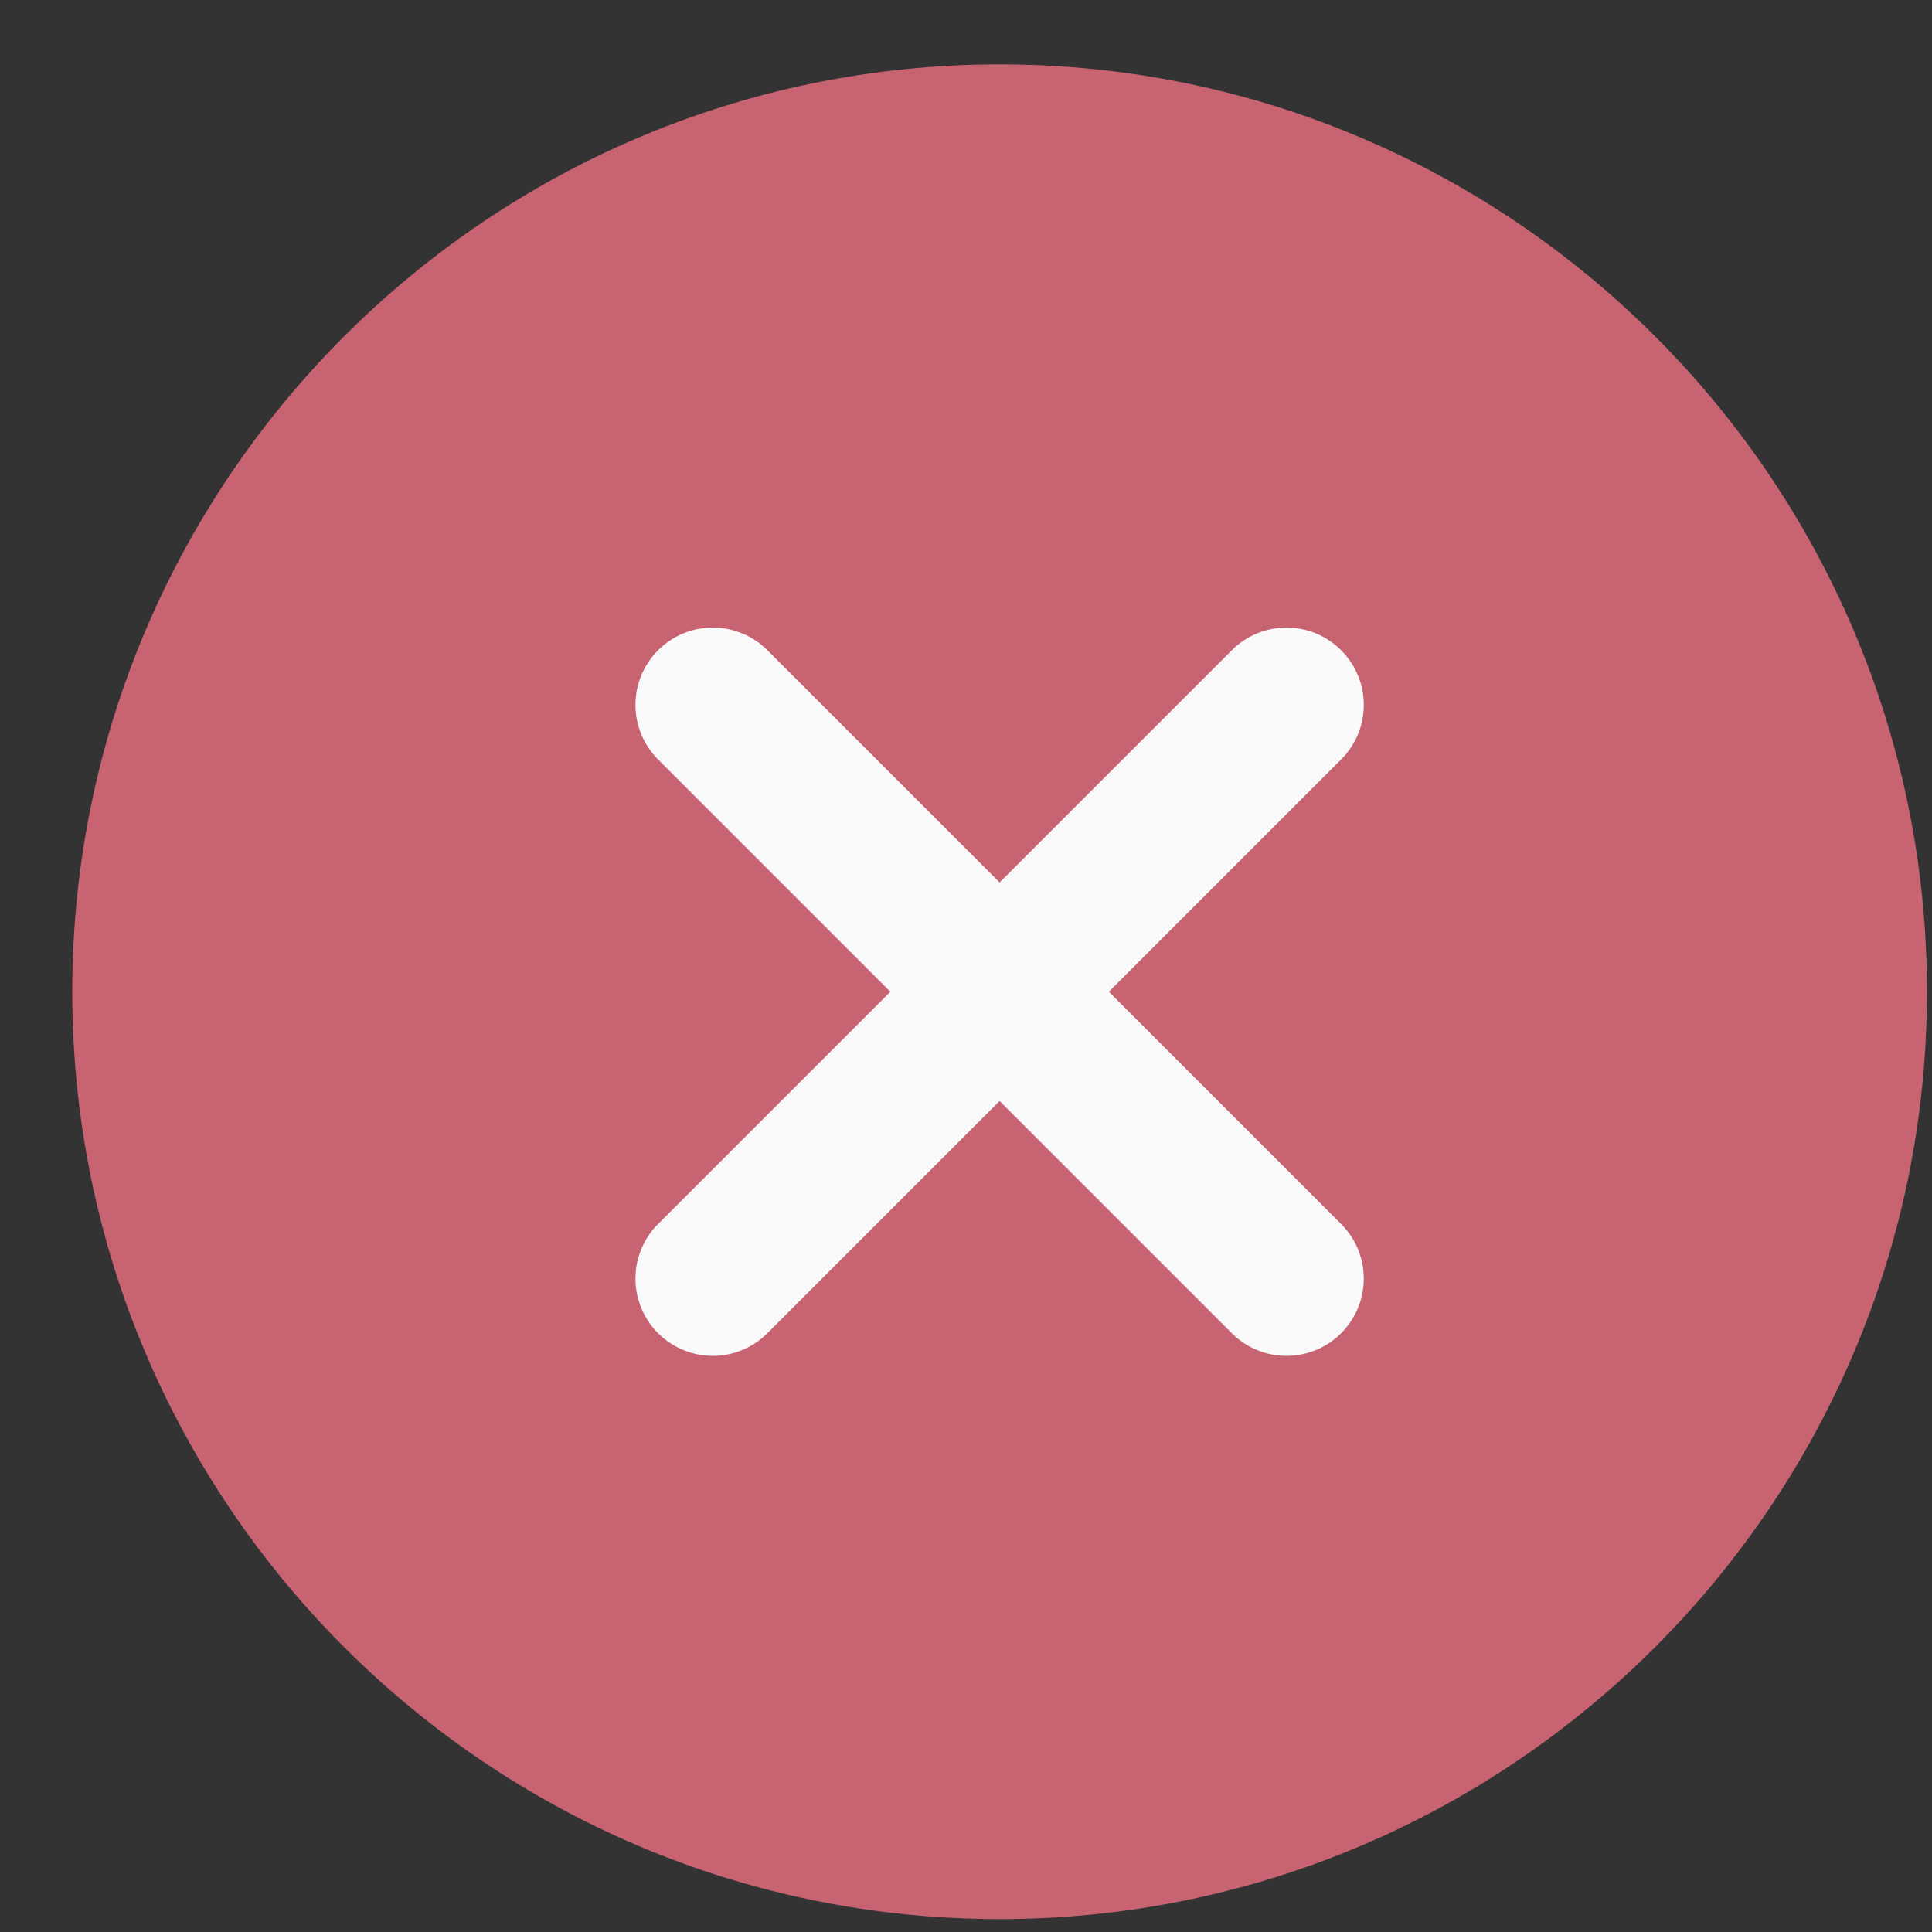 <svg width="25" height="25" viewBox="0 0 25 25" fill="none" xmlns="http://www.w3.org/2000/svg">
<rect x="0" y="0" width="25" height="25" fill="#333333" stroke="none"/>
<g clip-path="url(#clip0_246_7)">
<path d="M12.935 0.833C6.318 0.833 0.935 6.216 0.935 12.833C0.935 19.45 6.318 24.833 12.935 24.833C19.552 24.833 24.935 19.45 24.935 12.833C24.935 6.216 19.552 0.833 12.935 0.833Z" fill="#C86372"/>
<path d="M17.354 15.838C17.745 16.229 17.745 16.861 17.354 17.252C17.159 17.447 16.903 17.545 16.647 17.545C16.391 17.545 16.135 17.447 15.94 17.252L12.935 14.247L9.93 17.252C9.735 17.447 9.479 17.545 9.223 17.545C8.967 17.545 8.711 17.447 8.516 17.252C8.125 16.861 8.125 16.229 8.516 15.838L11.521 12.833L8.516 9.828C8.125 9.437 8.125 8.805 8.516 8.414C8.907 8.023 9.539 8.023 9.93 8.414L12.935 11.419L15.94 8.414C16.331 8.023 16.963 8.023 17.354 8.414C17.745 8.805 17.745 9.437 17.354 9.828L14.349 12.833L17.354 15.838Z" fill="#FAFAFA"/>
</g>
<defs>
<clipPath id="clip0_246_7">
<rect width="24" height="24" fill="white" transform="translate(0.935 0.833)"/>
</clipPath>
</defs>
</svg>
